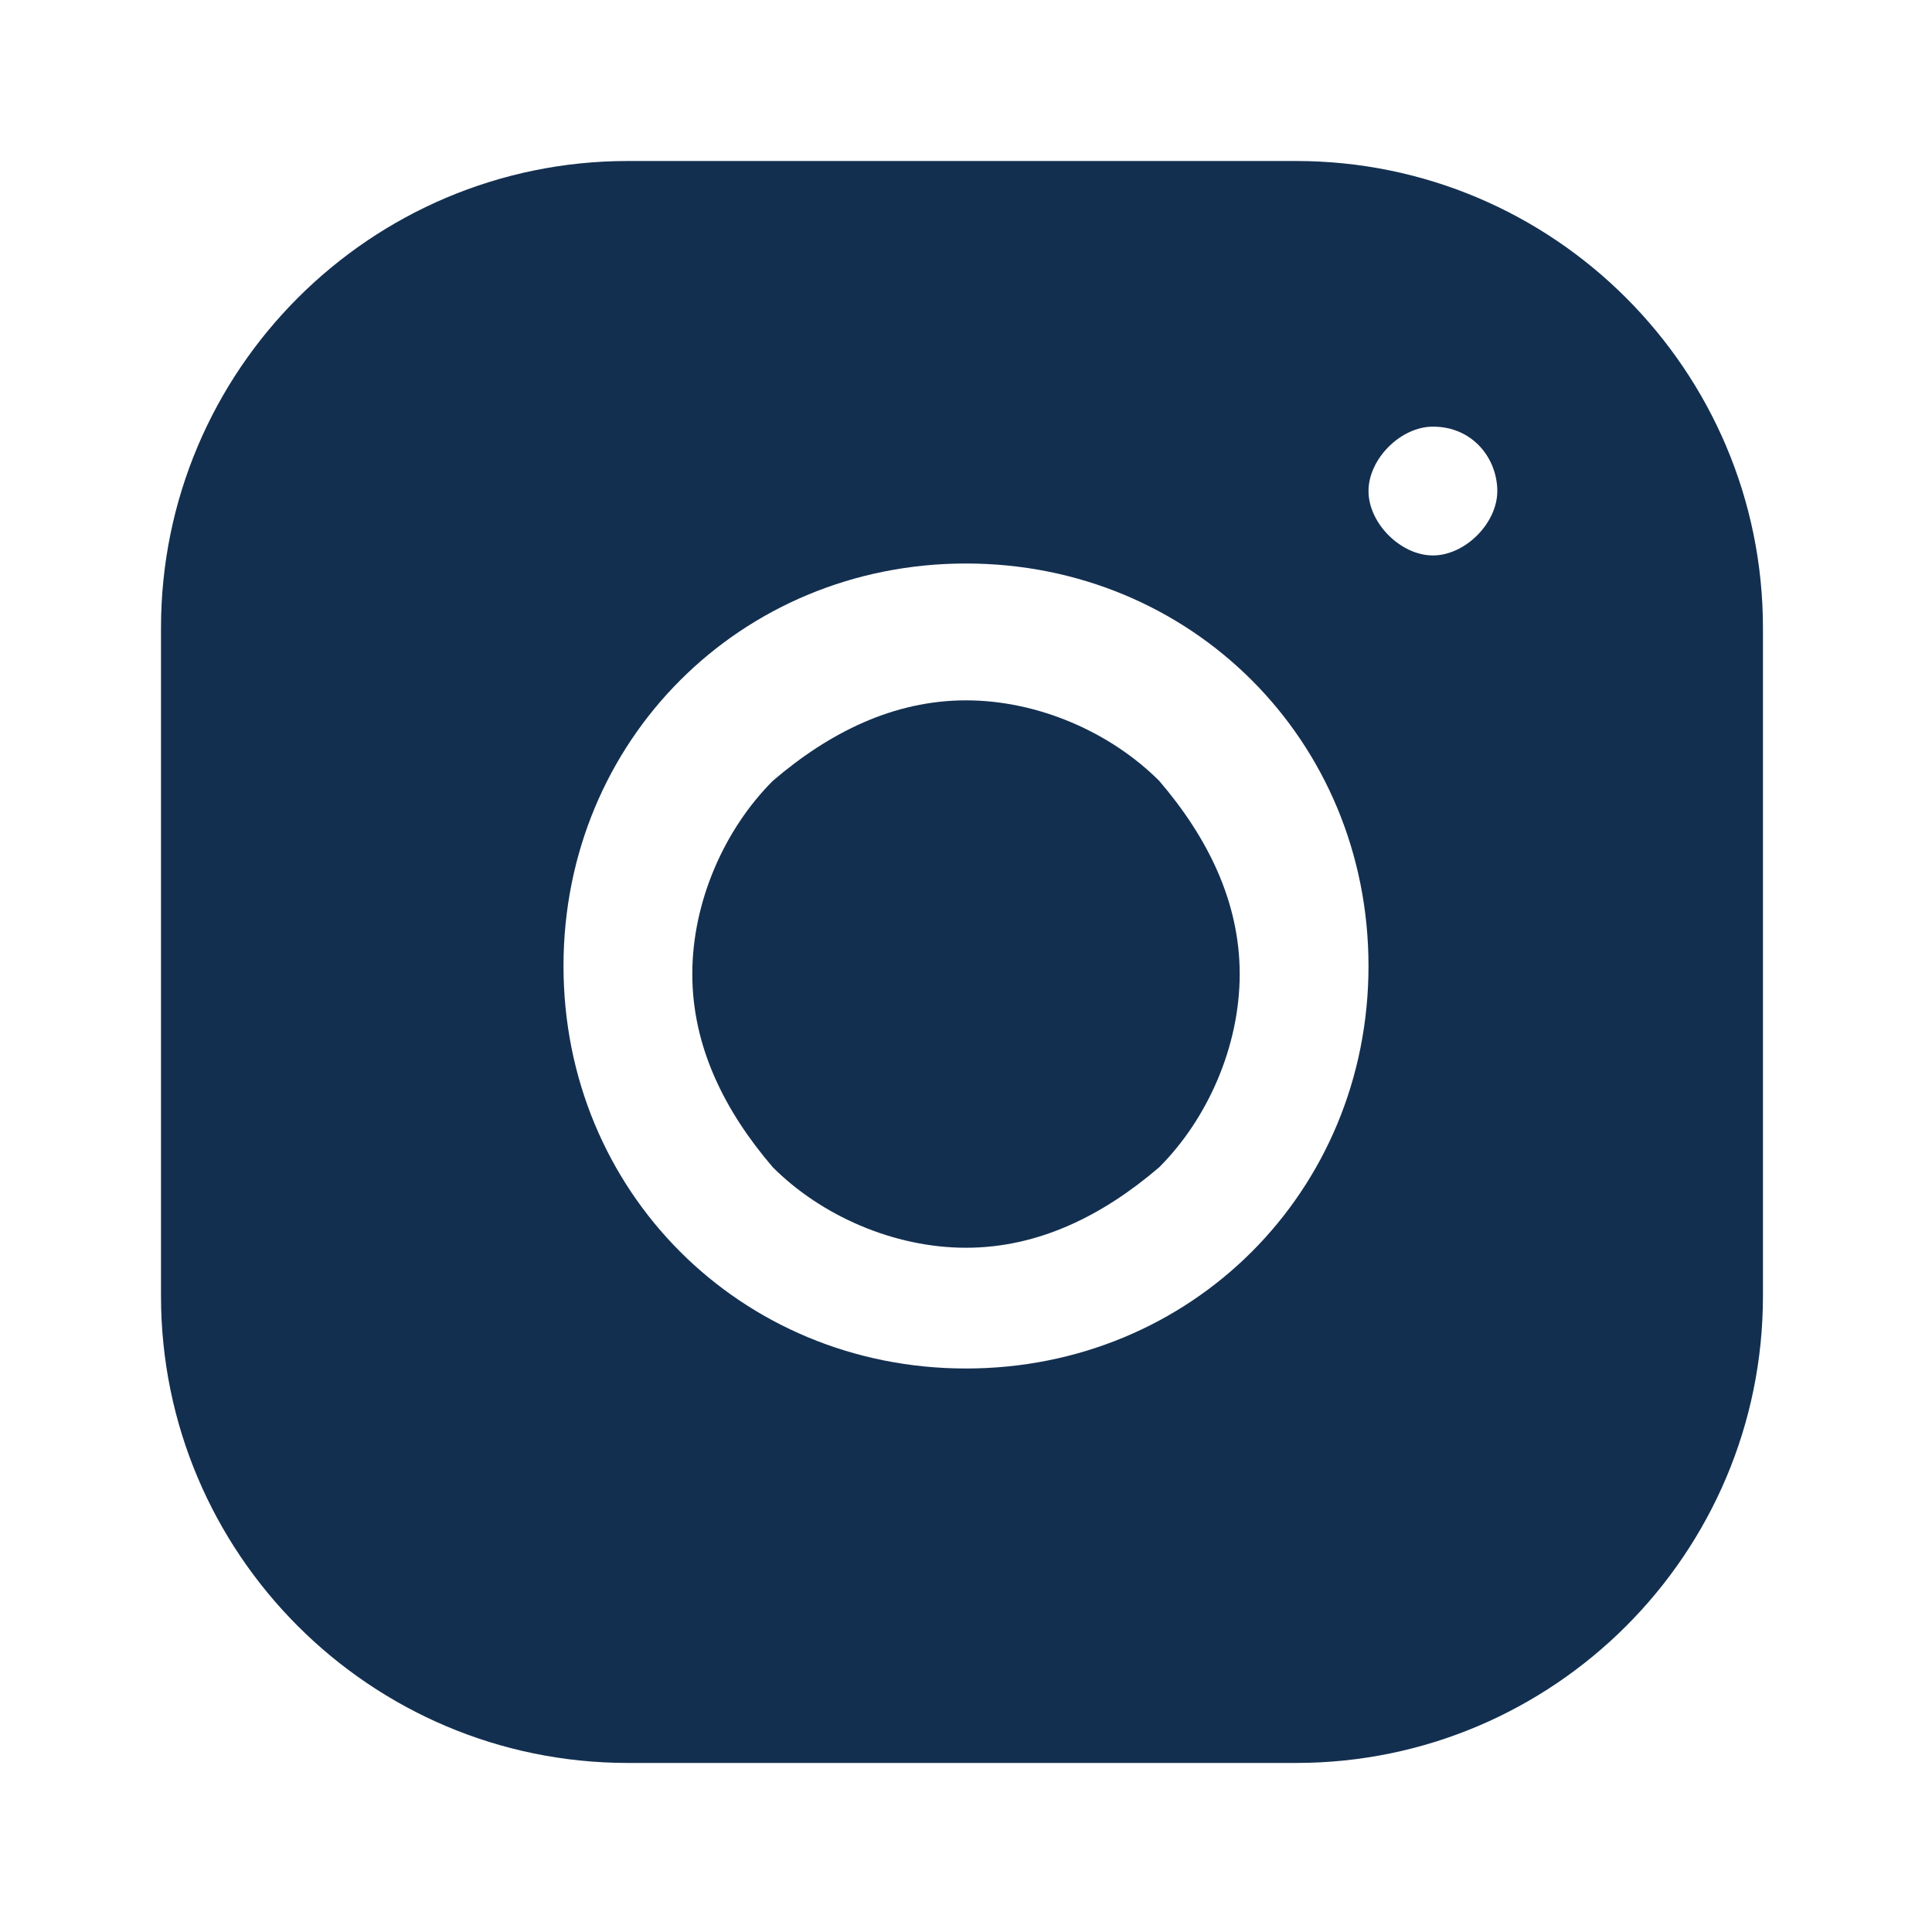 <?xml version="1.0" encoding="UTF-8"?>
<svg id="Camada_1" xmlns="http://www.w3.org/2000/svg" version="1.1" viewBox="0 0 24 24">
  <!-- Generator: Adobe Illustrator 29.0.1, SVG Export Plug-In . SVG Version: 2.1.0 Build 192)  -->
  <defs>
    <style>
      .st0 {
        fill: #132f50;
      }
    </style>
  </defs>
  <path class="st0" d="M7.8,2c-3.2,0-5.8,2.6-5.8,5.8v8.3c0,3.2,2.6,5.8,5.8,5.8h8.3c3.2,0,5.8-2.6,5.8-5.8V7.8c0-3.2-2.6-5.8-5.8-5.8H7.8ZM17.8,5.3c.5,0,.8.4.8.8s-.4.8-.8.8-.8-.4-.8-.8.4-.8.8-.8ZM12,7c2.8,0,5,2.2,5,5s-2.2,5-5,5-5-2.2-5-5,2.2-5,5-5ZM12,8.7c-.9,0-1.7.4-2.4,1-.6.6-1,1.5-1,2.4s.4,1.7,1,2.4c.6.6,1.5,1,2.4,1s1.7-.4,2.4-1c.6-.6,1-1.5,1-2.4s-.4-1.7-1-2.4c-.6-.6-1.5-1-2.4-1Z"/>
</svg>